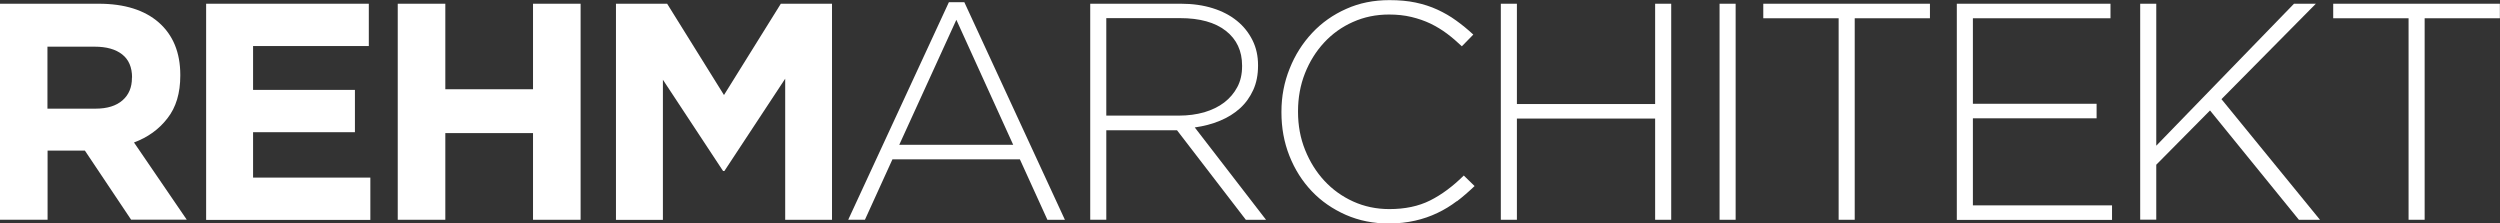 <?xml version="1.0" encoding="UTF-8"?><svg id="b" xmlns="http://www.w3.org/2000/svg" width="194.41" height="17.38" viewBox="0 0 194.41 17.38"><rect x="0" y="0" width="194.41" height="17.38" fill="#333333" stroke="none"/><g id="c"><path d="m10.2,17.09l-3.6-5.38h-2.9v5.38H0V.29h7.68c2,0,3.56.49,4.67,1.46,1.11.98,1.67,2.34,1.67,4.08v.05c0,1.36-.33,2.47-1,3.32-.66.86-1.53,1.48-2.6,1.88l4.1,6h-4.32Zm.07-11.06c0-.8-.26-1.4-.77-1.8-.51-.4-1.22-.6-2.14-.6h-3.67v4.82h3.74c.91,0,1.61-.22,2.1-.65s.73-1.01.73-1.73v-.05Z" style="fill:#fff; stroke-width:0px;"/><path d="m16.03,17.09V.29h12.65v3.29h-9v3.41h7.92v3.29h-7.92v3.53h9.12v3.29h-12.77Z" style="fill:#fff; stroke-width:0px;"/><path d="m41.45,17.09v-6.74h-6.82v6.74h-3.7V.29h3.7v6.65h6.82V.29h3.7v16.8h-3.7Z" style="fill:#fff; stroke-width:0px;"/><path d="m61.06,17.09V6.12l-4.73,7.18h-.1l-4.68-7.1v10.9h-3.65V.29h3.98l4.42,7.1L60.72.29h3.98v16.8h-3.65Z" style="fill:#fff; stroke-width:0px;"/><path d="m81.45,17.09l-2.14-4.7h-9.91l-2.14,4.7h-1.3L73.79.17h1.2l7.82,16.92h-1.37Zm-7.08-15.55l-4.44,9.72h8.86l-4.42-9.72Z" style="fill:#fff; stroke-width:0px;"/><path d="m96.88,17.09l-5.35-6.96h-5.5v6.96h-1.25V.29h7.06c.91,0,1.74.12,2.47.35.74.23,1.36.56,1.88.98.52.42.92.93,1.21,1.51s.43,1.23.43,1.93v.05c0,.7-.12,1.33-.37,1.88s-.59,1.03-1.03,1.43c-.44.4-.96.72-1.56.97-.6.25-1.25.42-1.96.52l5.54,7.18h-1.58Zm-.29-11.99c0-1.14-.42-2.04-1.26-2.7s-2.03-.99-3.56-.99h-5.74v7.58h5.66c.7,0,1.36-.09,1.96-.26.6-.18,1.12-.43,1.55-.76s.77-.73,1.02-1.2c.25-.47.37-1.01.37-1.62v-.05Z" style="fill:#fff; stroke-width:0px;"/><path d="m113.29,15.64c-.47.36-.98.67-1.51.92-.54.26-1.12.46-1.74.6-.62.14-1.3.22-2.04.22-1.2,0-2.31-.22-3.34-.67-1.02-.45-1.91-1.06-2.65-1.84s-1.32-1.69-1.74-2.75c-.42-1.06-.62-2.18-.62-3.38v-.05c0-1.18.21-2.3.64-3.36.42-1.06,1.01-1.98,1.75-2.77.74-.79,1.63-1.42,2.65-1.87,1.02-.46,2.14-.68,3.36-.68.75,0,1.43.06,2.04.19.61.13,1.17.31,1.69.55s1.01.52,1.46.85c.46.33.9.69,1.33,1.09l-.89.91c-.37-.35-.75-.68-1.15-.98-.4-.3-.83-.56-1.28-.78-.46-.22-.95-.39-1.49-.52s-1.12-.19-1.74-.19c-1.01,0-1.94.19-2.81.58-.86.38-1.61.92-2.24,1.6-.63.68-1.13,1.48-1.49,2.39-.36.91-.54,1.9-.54,2.95v.05c0,1.06.18,2.04.55,2.96s.87,1.72,1.5,2.4c.63.68,1.38,1.22,2.24,1.61.86.39,1.8.59,2.81.59,1.22,0,2.27-.22,3.17-.67.9-.45,1.77-1.1,2.62-1.94l.84.82c-.45.43-.91.83-1.38,1.19Z" style="fill:#fff; stroke-width:0px;"/><path d="m128.71,17.09v-7.87h-10.75v7.87h-1.25V.29h1.25v7.8h10.75V.29h1.25v16.8h-1.25Z" style="fill:#fff; stroke-width:0px;"/><path d="m133.72,17.09V.29h1.25v16.8h-1.25Z" style="fill:#fff; stroke-width:0px;"/><path d="m144.23,1.42v15.67h-1.25V1.42h-5.86V.29h12.96v1.13h-5.86Z" style="fill:#fff; stroke-width:0px;"/><path d="m152.17,17.09V.29h11.95v1.13h-10.7v6.65h9.62v1.13h-9.62v6.77h10.82v1.13h-12.07Z" style="fill:#fff; stroke-width:0px;"/><path d="m178.77,17.09l-6.91-8.5-4.18,4.22v4.27h-1.25V.29h1.25v11.04L178.39.29h1.7l-7.34,7.42,7.66,9.38h-1.63Z" style="fill:#fff; stroke-width:0px;"/><path d="m188.55,1.42v15.67h-1.25V1.42h-5.86V.29h12.96v1.13h-5.86Z" style="fill:#fff; stroke-width:0px;"/></g></svg>